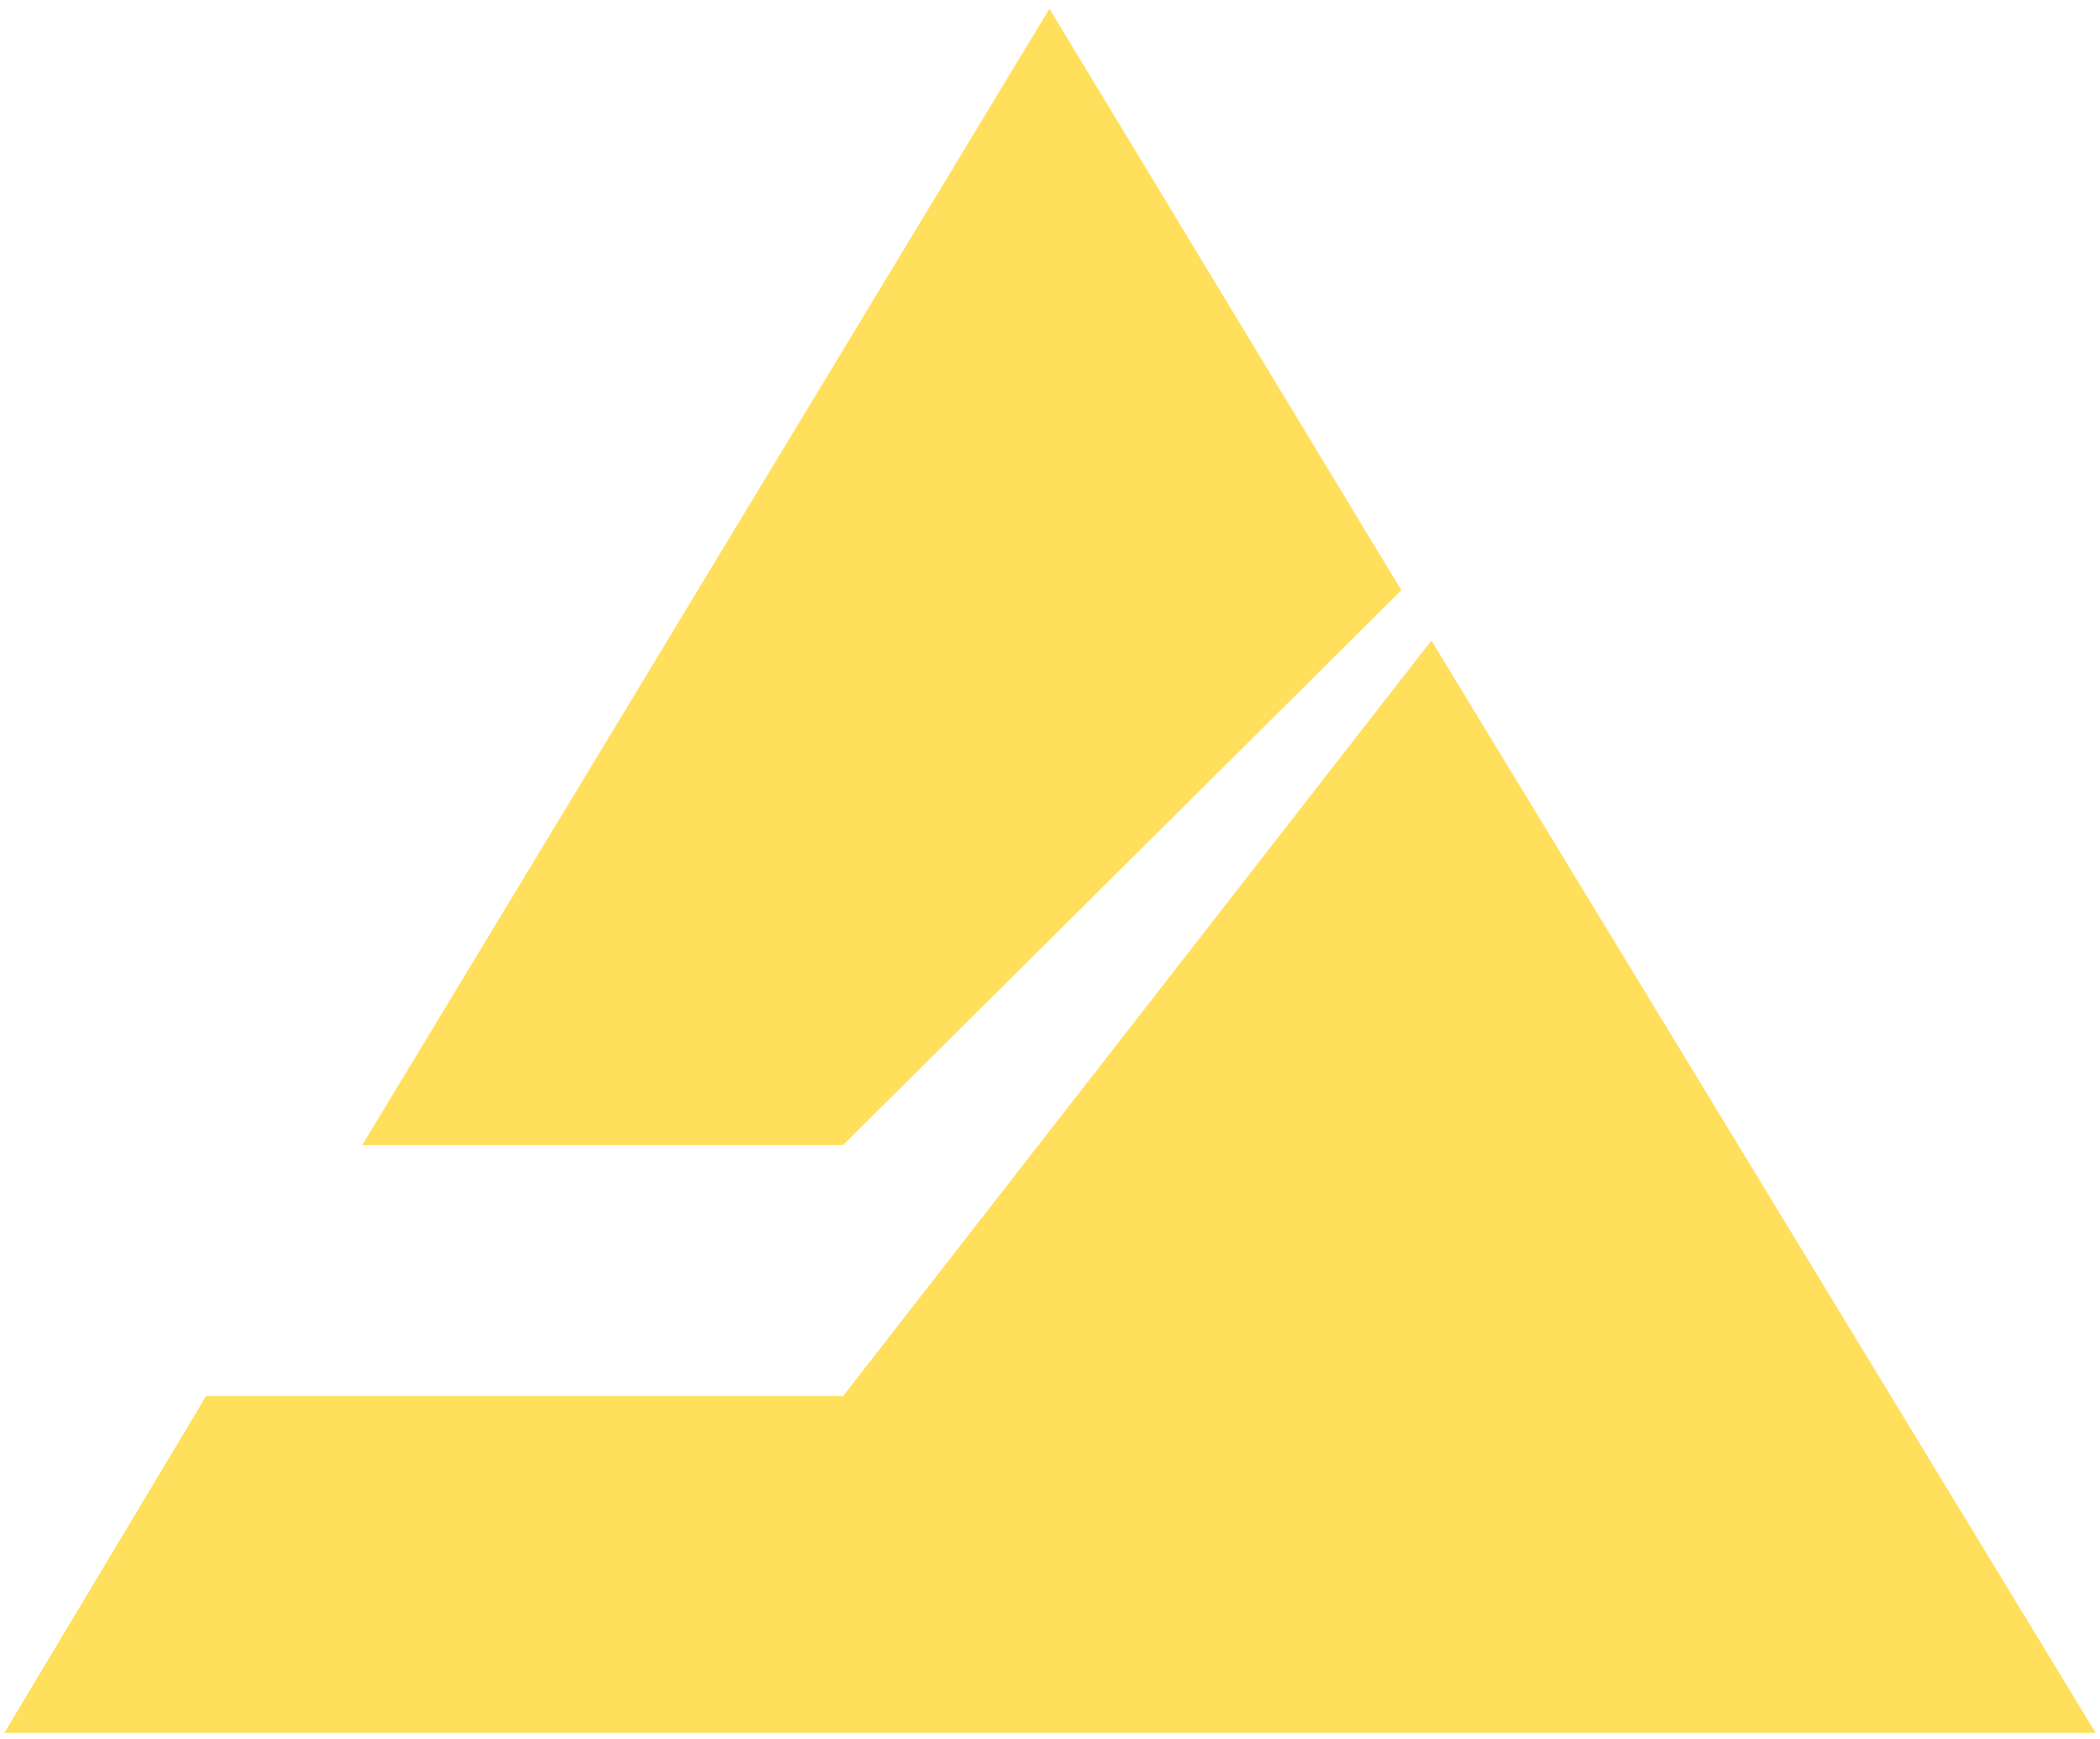 <svg version="1.1" id="Layer_1" xmlns="http://www.w3.org/2000/svg" xmlns:xlink="http://www.w3.org/1999/xlink" x="0px" y="0px"
	 width="343px" height="284px" viewBox="0 0 343 284" enable-background="new 0 0 343 284" xml:space="preserve">
	<g>
		<polygon fill="#FFDF5B" points="171.407,1.426 59.174,187 137.703,187 228.887,96.391"/>
		<polygon fill="#FFDF5B" points="233.795,104.608 137.703,228 33.664,228 0.711,283 342.289,283"/>
	</g>
</svg>
